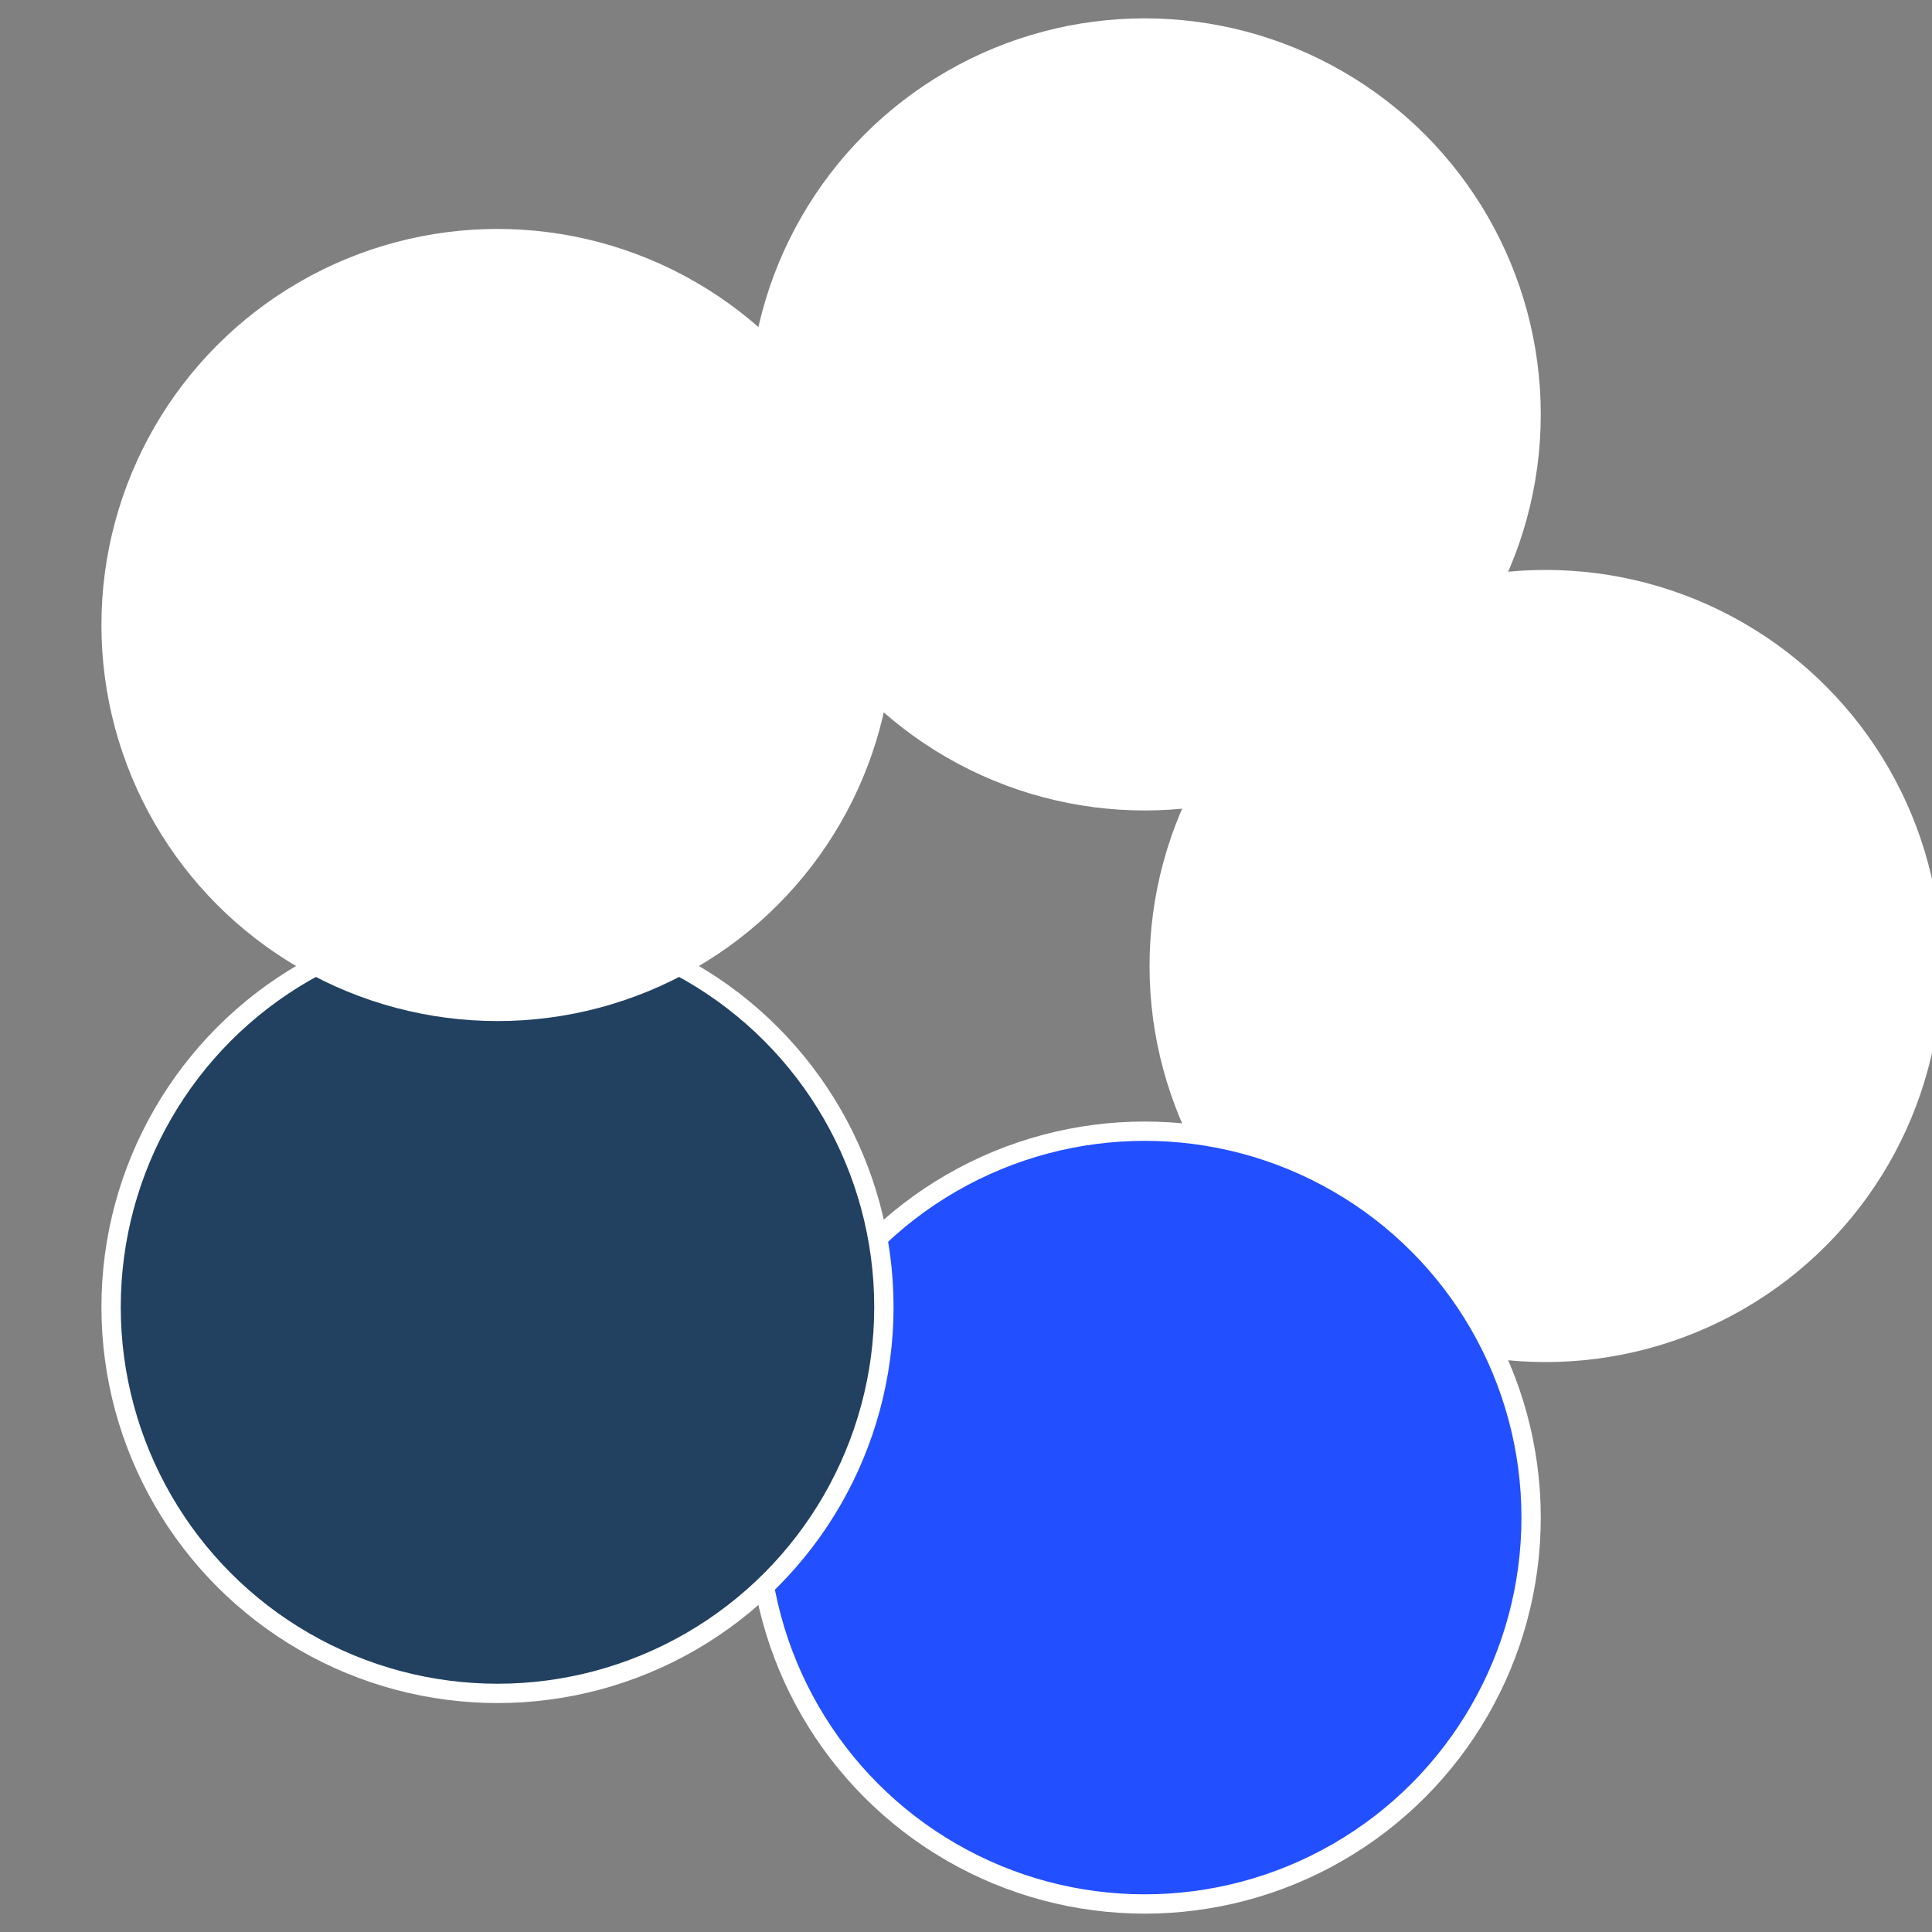 <?xml version="1.0" standalone="no"?>
<svg width="500" height="500" viewBox="-1 -1 2 2" xmlns="http://www.w3.org/2000/svg">
 
                <rect x="-1" y="-1" width="2" height="2" fill="#808080" stroke="none"/>
 
                <circle cx="0.6" cy="0" r="0.4" fill="#ffffffffffffffbafffffffffffffe00224" stroke="#fff" stroke-width="1%" />
             
                <circle cx="0.185" cy="0.571" r="0.4" fill="#224fffffffffffffe00ffffffffffffff96" stroke="#fff" stroke-width="1%" />
             
                <circle cx="-0.485" cy="0.353" r="0.4" fill="#224161fffffffffffffe00" stroke="#fff" stroke-width="1%" />
             
                <circle cx="-0.485" cy="-0.353" r="0.4" fill="#fffffffffffffe00224fffffffffffffe12" stroke="#fff" stroke-width="1%" />
             
                <circle cx="0.185" cy="-0.571" r="0.4" fill="#fffffffffffffe0013e224" stroke="#fff" stroke-width="1%" />
            </svg>
